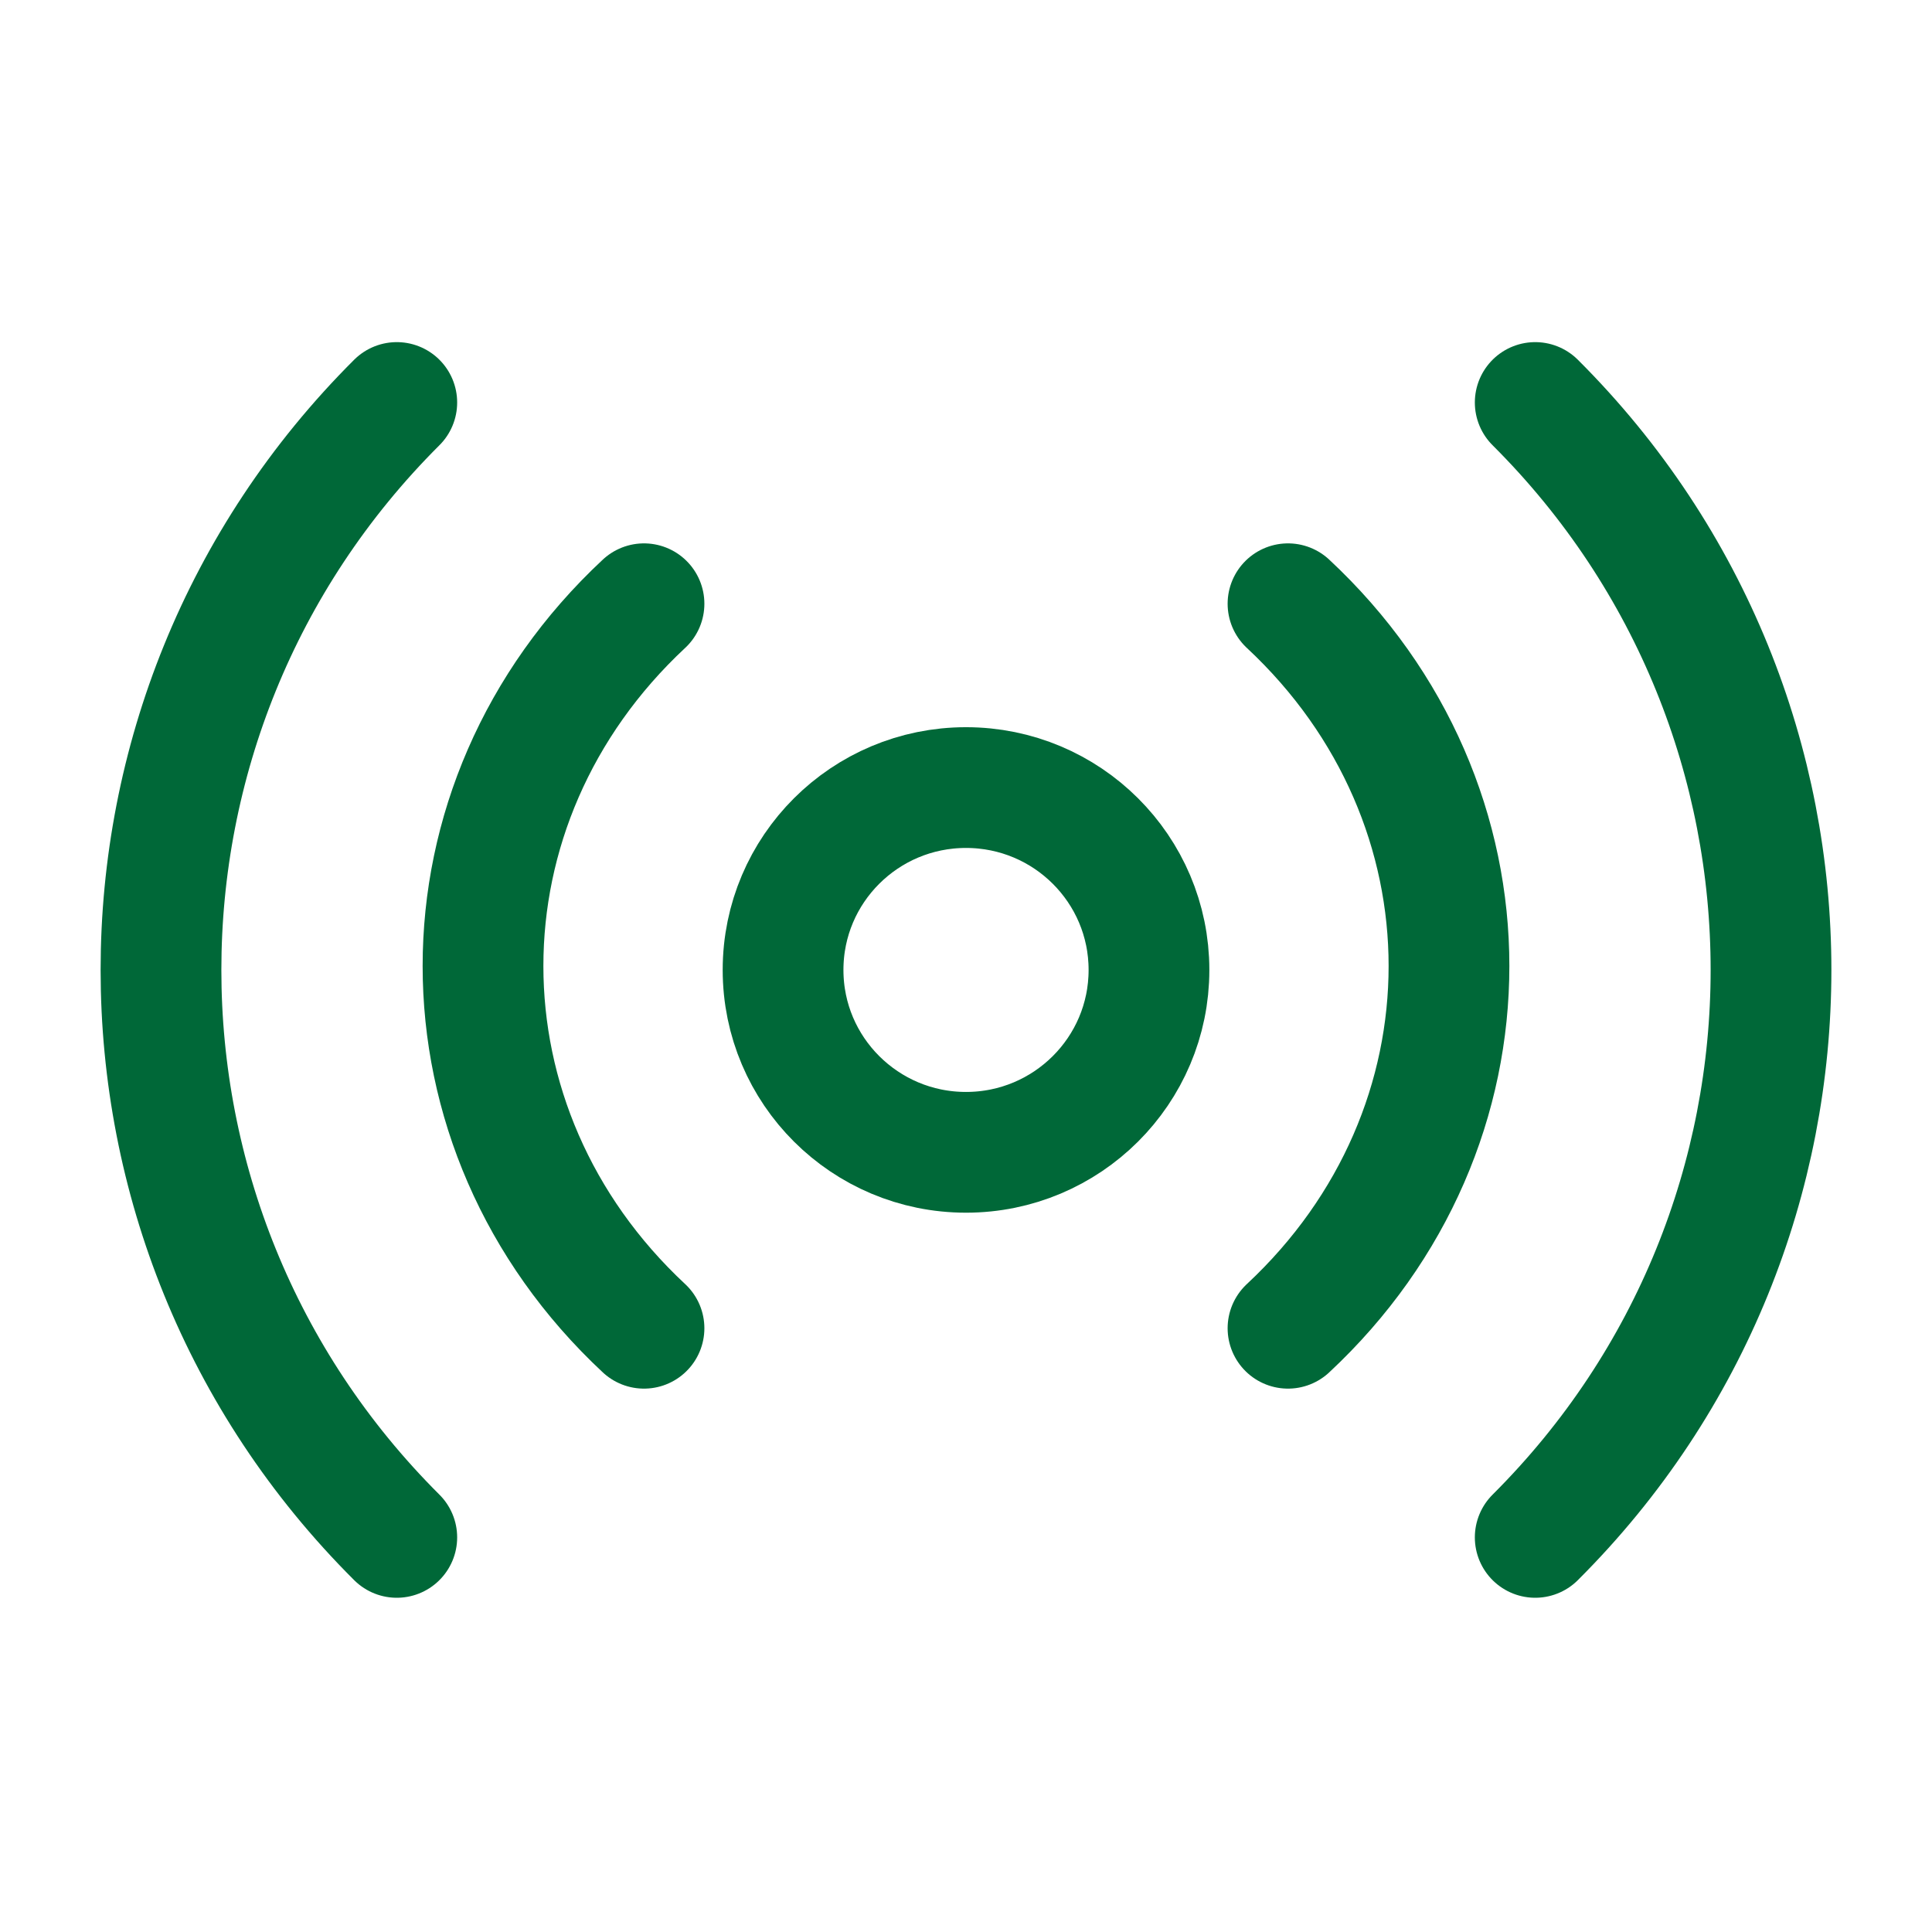 <?xml version="1.0" encoding="UTF-8"?><svg width="48" height="48" viewBox="0 0 48 48" fill="none" xmlns="http://www.w3.org/2000/svg"><path d="M24 28.629C26.51 28.629 28.546 26.6 28.546 24.098C28.546 21.595 26.51 19.567 24 19.567C21.49 19.567 19.455 21.595 19.455 24.098C19.455 26.6 21.49 28.629 24 28.629Z" fill="none" stroke="#006838" stroke-width="3" stroke-linejoin="round"/><path d="M16 15C10.667 19.971 10.667 28.029 16 33" stroke="#006838" stroke-width="3" stroke-linecap="round" stroke-linejoin="round"/><path d="M32 33C37.333 28.029 37.333 19.971 32 15" stroke="#006838" stroke-width="3" stroke-linecap="round" stroke-linejoin="round"/><path d="M9.858 10C2.047 17.786 2.047 30.41 9.858 38.196" stroke="#006838" stroke-width="3" stroke-linecap="round" stroke-linejoin="round"/><path d="M38.142 38.196C45.953 30.41 45.953 17.786 38.142 10" stroke="#006838" stroke-width="3" stroke-linecap="round" stroke-linejoin="round"/></svg>
